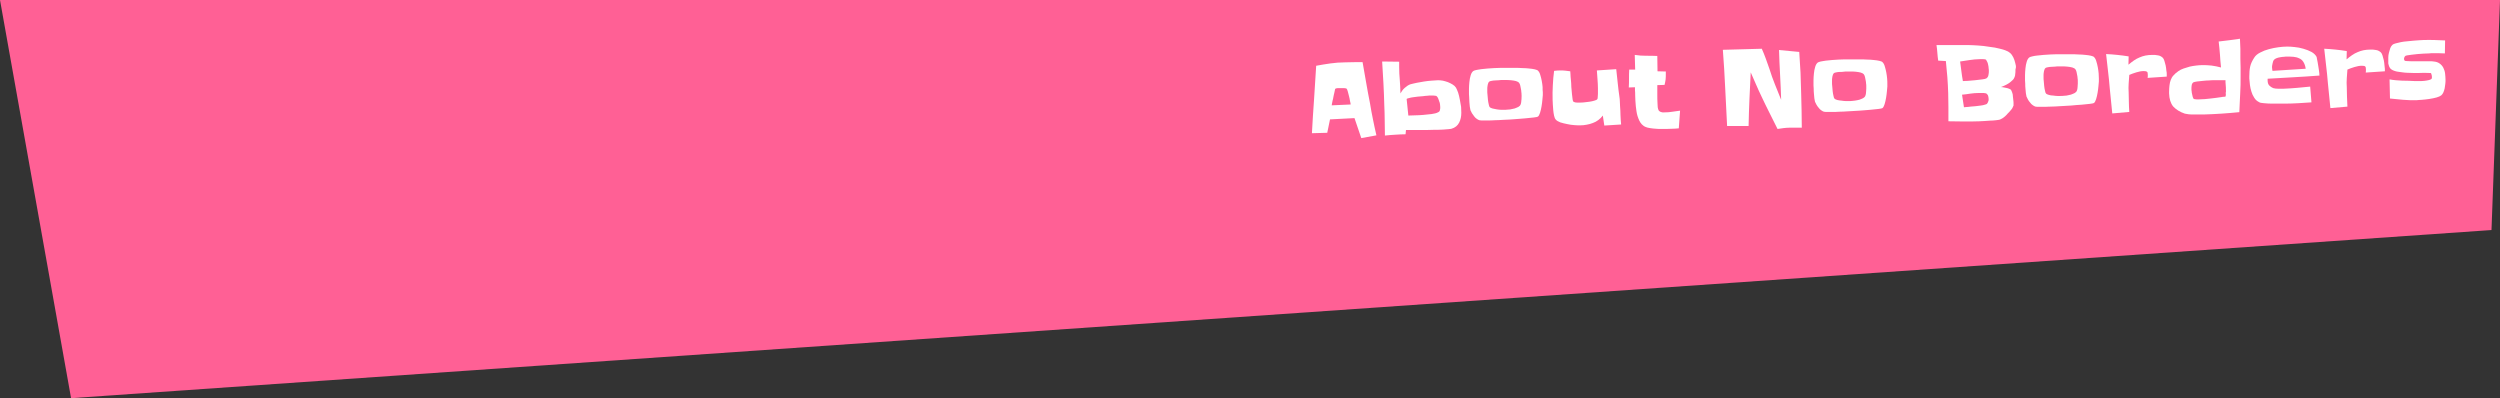 <?xml version="1.0" encoding="utf-8"?>
<!-- Generator: Adobe Illustrator 23.0.2, SVG Export Plug-In . SVG Version: 6.00 Build 0)  -->
<svg version="1.1" id="レイヤー_1" xmlns="http://www.w3.org/2000/svg" xmlns:xlink="http://www.w3.org/1999/xlink" x="0px"
	 y="0px" viewBox="0 0 1174.8 187.1" style="enable-background:new 0 0 1174.8 187.1;" xml:space="preserve">
<rect x="0" y="0" width="1174.8" height="187.1" fill="#333333" stroke="none"/>
<style type="text/css">
	.st0{fill:#FF6095;}
	.st1{fill:#FFFFFF;}
</style>
<polygon class="st0" points="0,0 1174.8,0 1170.8,108.1 33.4,187.1 "/>
<g>
	<g>
		<path class="st1" d="M646.8,63.6l-7.1,1.3c-0.5-1.6-1.1-3.2-1.6-4.7c-0.5-1.6-1.1-3.1-1.6-4.7L625,56.1l-1.3,6.3l-7.2,0.2
			c0.3-5.3,0.6-10.6,1-15.9c0.3-5.3,0.7-10.5,1-15.8c2.2-0.4,4.5-0.8,6.7-1.1c2.2-0.3,4.5-0.5,6.8-0.5c2.8-0.1,5.6-0.1,8.3-0.1
			c0.6,3.2,1.1,6.5,1.7,9.7s1.1,6.5,1.8,9.7c0.4,2.6,0.9,5.1,1.4,7.6C645.7,58.6,646.2,61.1,646.8,63.6z M634.7,49.1
			c0-0.3-0.1-0.8-0.3-1.6c-0.1-0.8-0.3-1.6-0.5-2.4c-0.2-0.9-0.4-1.6-0.6-2.3c-0.2-0.7-0.4-1.1-0.6-1.2c-0.1,0-0.2-0.1-0.4-0.1
			c-0.2,0-0.5-0.1-0.8-0.1c-0.3,0-0.5,0-0.8,0s-0.4,0-0.5,0c-0.2,0-0.4,0-0.6,0c-0.3,0-0.5,0-0.8,0c-0.3,0-0.6,0.1-0.8,0.1
			c-0.3,0.1-0.4,0.2-0.5,0.2c-0.1,0-0.1,0.2-0.2,0.6c-0.1,0.4-0.2,0.8-0.3,1.4c-0.1,0.5-0.3,1.1-0.4,1.8c-0.1,0.6-0.2,1.2-0.4,1.8
			c-0.1,0.6-0.2,1.1-0.3,1.5c-0.1,0.4-0.1,0.6-0.1,0.7L634.7,49.1z"/>
		<path class="st1" d="M686.7,53c0,1.7-0.3,3.2-1,4.6c-0.7,1.4-1.9,2.4-3.6,2.9c-0.2,0.1-0.8,0.1-1.5,0.2c-0.8,0.1-1.6,0.1-2.5,0.2
			c-0.9,0-1.8,0.1-2.6,0.1s-1.3,0-1.6,0c-2.2,0.1-4.4,0.1-6.6,0.1c-2.2,0-4.4,0-6.6,0l-0.2,2c-1.6,0-3.2,0.1-4.8,0.2
			c-1.6,0.1-3.2,0.2-4.9,0.4c0-2.4-0.1-4.8-0.1-7.2c0-2.4-0.1-4.8-0.2-7.2c-0.1-3.4-0.2-6.8-0.4-10.2c-0.2-3.4-0.4-6.8-0.6-10.2
			l8,0.1c0,0.4,0,0.8,0,1.2c0,0.4,0,0.9,0,1.3c0,2.1,0.1,4.1,0.3,6.2s0.2,4.1,0.3,6.2c0.5-0.9,1.1-1.8,2-2.6
			c0.9-0.8,1.8-1.4,2.7-1.7c0.9-0.2,1.9-0.5,3-0.7s2.3-0.4,3.4-0.6c1.2-0.2,2.3-0.3,3.5-0.4c1.2-0.1,2.2-0.1,3.1-0.2
			c0.7,0,1.4,0.1,2.2,0.2c0.8,0.2,1.6,0.4,2.4,0.7c0.8,0.3,1.5,0.7,2.2,1.1c0.7,0.4,1.2,0.9,1.6,1.5c0.3,0.5,0.6,1.3,1,2.3
			c0.3,1,0.6,2.1,0.8,3.3c0.2,1.2,0.4,2.3,0.6,3.4C686.6,51.5,686.7,52.4,686.7,53z M676.8,50.3c0-0.3-0.1-0.7-0.1-1.2
			s-0.2-1-0.4-1.5c-0.2-0.5-0.3-1-0.5-1.4c-0.2-0.4-0.4-0.8-0.7-1c-0.1-0.1-0.3-0.2-0.6-0.2s-0.6-0.1-0.9-0.1c-0.3,0-0.6,0-0.9,0
			c-0.3,0-0.5,0-0.7,0c-0.3,0-0.7,0-1.3,0.1c-0.6,0-1.3,0.1-2,0.2c-0.7,0.1-1.5,0.1-2.4,0.2c-0.8,0.1-1.6,0.2-2.3,0.3
			c-0.7,0.1-1.3,0.2-1.9,0.4c-0.5,0.1-0.9,0.2-1.1,0.4l0.8,7.8c0.8,0,1.9-0.1,3.1-0.1c1.3,0,2.6-0.1,3.9-0.2
			c1.4-0.1,2.7-0.3,3.9-0.4c1.3-0.2,2.3-0.4,3-0.8c0.5-0.2,0.8-0.5,0.9-0.9C676.8,51.3,676.8,50.8,676.8,50.3z"/>
		<path class="st1" d="M725,43.3c0,0.2,0,0.5,0,0.7c0,0.2,0,0.5,0,0.7c0,0.4-0.1,1.2-0.2,2.2s-0.2,2-0.4,3.1c-0.2,1.1-0.4,2.1-0.7,3
			c-0.3,0.9-0.6,1.5-1,1.8c-0.2,0.1-0.8,0.3-1.9,0.4c-1.1,0.1-2.4,0.2-3.9,0.4s-3.2,0.2-5,0.4s-3.5,0.2-5.2,0.3s-3.1,0.2-4.3,0.2
			c-1.2,0.1-2.1,0.1-2.5,0.1c-0.2,0-0.5,0-1,0c-0.5,0-0.9,0-1.4,0c-0.5,0-1,0-1.4,0c-0.4,0-0.8-0.1-0.9-0.1
			c-0.4-0.1-0.9-0.4-1.3-0.7s-0.9-0.7-1.2-1.2s-0.7-0.9-1-1.4c-0.3-0.5-0.5-0.9-0.7-1.4c-0.1-0.3-0.2-0.9-0.3-1.6
			c-0.1-0.7-0.1-1.4-0.2-2.2c0-0.8-0.1-1.5-0.1-2.2c0-0.7-0.1-1.3-0.1-1.6c0-0.6,0-1.4,0-2.5c0-1,0.1-2.1,0.2-3.2
			c0.1-1.1,0.3-2.1,0.6-3.1c0.3-1,0.7-1.6,1.2-2c0.2-0.2,0.7-0.3,1.4-0.5c0.7-0.1,1.5-0.3,2.4-0.4s1.9-0.2,3-0.3
			c1.1-0.1,2.1-0.1,3.1-0.2c1,0,2-0.1,2.8-0.1c0.9,0,1.6,0,2.1,0c0.5,0,1.1,0,2,0c0.9,0,1.9,0,2.9,0c1.1,0,2.2,0,3.4,0.1
			c1.2,0,2.2,0.1,3.2,0.2c1,0.1,1.9,0.2,2.7,0.4c0.8,0.2,1.3,0.4,1.5,0.7c0.4,0.4,0.8,1.1,1,1.9c0.3,0.9,0.5,1.8,0.7,2.8
			c0.2,1,0.3,1.9,0.4,2.9C724.9,41.9,724.9,42.7,725,43.3z M715,44.5c0-0.4,0-0.8-0.1-1.3c0-0.5-0.1-1-0.2-1.5
			c-0.1-0.5-0.2-1-0.3-1.5c-0.1-0.5-0.3-0.9-0.5-1.2c-0.3-0.4-0.8-0.7-1.5-0.9c-0.7-0.2-1.5-0.3-2.4-0.4c-0.9-0.1-1.7-0.1-2.5-0.1
			c-0.8,0-1.4,0-1.9,0c-0.2,0-0.6,0-1.2,0.1c-0.6,0-1.1,0.1-1.8,0.1c-0.6,0-1.2,0.1-1.7,0.2c-0.5,0.1-0.9,0.2-1,0.3
			c-0.3,0.2-0.5,0.5-0.6,0.9c-0.1,0.4-0.3,0.8-0.3,1.3c-0.1,0.5-0.1,0.9-0.1,1.4c0,0.5,0,0.8,0,1.1s0,0.8,0.1,1.5
			c0.1,0.7,0.1,1.5,0.2,2.3s0.2,1.6,0.4,2.3c0.1,0.7,0.3,1.1,0.5,1.3c0.2,0.2,0.6,0.4,1.3,0.6c0.6,0.1,1.3,0.3,2,0.4
			c0.7,0.1,1.4,0.2,2,0.2s1.1,0,1.4,0c0.5,0,1.1,0,1.8-0.1c0.7,0,1.4-0.1,2.1-0.3c0.7-0.1,1.4-0.3,2-0.6c0.6-0.2,1.1-0.5,1.5-0.9
			c0.2-0.2,0.4-0.6,0.5-1c0.1-0.4,0.2-0.9,0.2-1.4c0.1-0.5,0.1-1,0.1-1.5C715.1,45.2,715,44.8,715,44.5z"/>
		<path class="st1" d="M761.8,58.5l-7.9,0.5l-0.7-4.7c-0.6,0.8-1.3,1.5-2.1,2.1c-0.8,0.6-1.7,1.1-2.6,1.4c-0.9,0.4-1.9,0.6-2.9,0.8
			c-1,0.2-2,0.3-3,0.3c-0.8,0-1.7,0-2.8-0.1c-1.1-0.1-2.2-0.2-3.4-0.5c-1.1-0.2-2.2-0.5-3.2-0.8c-1-0.4-1.7-0.8-2.1-1.3
			c-0.4-0.4-0.6-1-0.8-1.8c-0.2-0.8-0.3-1.7-0.4-2.6c-0.1-0.9-0.1-1.8-0.2-2.7s0-1.6-0.1-2.1c-0.1-2.3,0-4.7,0.1-6.9
			c0.1-2.3,0.3-4.6,0.6-6.8c0.9-0.1,1.8-0.2,2.8-0.2c0.8,0,1.6,0,2.4,0.1s1.6,0.2,2.4,0.3c0,0.2,0,0.6,0.1,1.4
			c0,0.7,0.1,1.6,0.2,2.7c0.1,1,0.2,2.1,0.2,3.3c0.1,1.2,0.2,2.3,0.3,3.3c0.1,1,0.2,1.8,0.3,2.5c0.1,0.7,0.3,1.1,0.4,1.1
			c0.5,0.3,1,0.4,1.6,0.4c0.6,0,1.1,0,1.6,0c0.4,0,1,0,1.8-0.1c0.8-0.1,1.6-0.2,2.5-0.3c0.8-0.1,1.6-0.3,2.3-0.5
			c0.7-0.2,1.2-0.4,1.4-0.7c0.1-0.1,0.2-0.4,0.2-0.9c0-0.5,0.1-1,0.1-1.6c0-0.6,0-1.1,0-1.7c0-0.5,0-0.8,0-0.9
			c0-1.4-0.1-2.8-0.2-4.2c-0.1-1.4-0.2-2.8-0.3-4.2l9.1-0.6c0.2,2.2,0.5,4.4,0.7,6.5c0.2,2.2,0.5,4.3,0.8,6.5
			c0.1,0.7,0.2,1.4,0.2,2.2s0.1,1.5,0.1,2.2c0.1,1.4,0.2,2.8,0.2,4.2S761.7,57.1,761.8,58.5z"/>
		<path class="st1" d="M789.5,52l-0.6,8.3c-1,0.1-2,0.2-3,0.2s-2,0.1-3,0.1c-0.5,0-1.2,0-2.1,0s-1.8,0-2.7-0.1s-1.8-0.1-2.7-0.3
			c-0.8-0.1-1.5-0.3-2-0.5c-0.8-0.3-1.4-0.8-1.9-1.3s-0.9-1.2-1.2-1.8c-0.3-0.7-0.6-1.4-0.8-2.1s-0.4-1.5-0.5-2.3
			c-0.1-0.7-0.2-1.5-0.3-2.3s-0.1-1.7-0.2-2.6c0-0.9-0.1-1.7-0.1-2.6c0-0.8,0-1.6-0.1-2.3l0-1.4l-2.9,0.1c0.1-1.4,0.1-2.8,0.1-4.2
			c0-1.4,0-2.8,0.1-4.2l2.8,0l-0.2-6.9c1.8,0.3,3.6,0.4,5.3,0.4c1.8,0,3.5,0,5.3,0.1l0.1,7.2l3.9,0.1c0,0.2,0,0.4,0,0.6s0,0.4,0,0.6
			c0,0.9,0,1.7-0.1,2.6c-0.1,0.8-0.3,1.7-0.5,2.5l-3.4,0.1c0,1.4,0,2.9,0,4.3c0,1.4,0,2.9,0.1,4.3c0,0.7,0.1,1.3,0.1,1.8
			c0.1,0.5,0.2,1,0.4,1.4c0.2,0.4,0.6,0.6,1,0.8c0.5,0.2,1.1,0.3,2,0.2c1.2,0,2.3-0.1,3.5-0.3S788.4,52.2,789.5,52z"/>
		<path class="st1" d="M846.4,43.8c0.1,2.8,0.1,5.5,0.2,8.1c0,2.7,0.1,5.4,0.1,8.1c-1.9,0-3.9,0-5.8,0c-0.9,0-1.9,0.1-2.8,0.2
			c-1,0.1-1.9,0.3-2.8,0.4c-1.3-2.6-2.5-5.1-3.8-7.6s-2.5-5.1-3.7-7.6c-0.9-1.9-1.8-3.8-2.6-5.7c-0.8-1.9-1.7-3.8-2.5-5.7
			c-0.2,4.2-0.4,8.4-0.6,12.6c-0.2,4.2-0.3,8.4-0.4,12.6l-10.1,0c-0.3-6-0.6-12-0.9-17.9c-0.3-5.9-0.6-11.9-1.1-17.9l18.3-0.5
			c0.7,1.5,1.3,3.1,1.9,4.7s1.1,3.2,1.7,4.8c0.8,2.5,1.6,4.9,2.6,7.3c1,2.4,1.9,4.8,2.9,7.2c-0.1-3.9-0.3-7.8-0.5-11.7
			s-0.4-7.8-0.5-11.7l9.5,0.9c0.2,3.2,0.4,6.5,0.6,9.7C846.2,37.3,846.3,40.5,846.4,43.8z"/>
		<path class="st1" d="M886.9,39.3c0,0.2,0,0.5,0,0.7s0,0.5,0,0.7c0,0.4-0.1,1.2-0.2,2.2c-0.1,1-0.2,2-0.4,3.1
			c-0.2,1.1-0.4,2.1-0.7,3c-0.3,0.9-0.6,1.5-1,1.8c-0.2,0.1-0.8,0.3-1.9,0.4c-1.1,0.1-2.4,0.2-3.9,0.4s-3.2,0.2-5,0.4
			c-1.8,0.1-3.5,0.2-5.2,0.3c-1.6,0.1-3.1,0.2-4.3,0.2c-1.2,0.1-2.1,0.1-2.5,0.1c-0.2,0-0.5,0-1,0c-0.5,0-0.9,0-1.4,0
			c-0.5,0-1,0-1.4,0s-0.8-0.1-0.9-0.1c-0.4-0.1-0.9-0.4-1.3-0.7s-0.9-0.7-1.2-1.2c-0.4-0.4-0.7-0.9-1-1.4c-0.3-0.5-0.5-0.9-0.7-1.4
			c-0.1-0.3-0.2-0.9-0.3-1.6c-0.1-0.7-0.1-1.4-0.2-2.2c-0.1-0.8-0.1-1.5-0.1-2.2c0-0.7-0.1-1.3-0.1-1.6c0-0.6,0-1.4,0-2.5
			c0-1,0.1-2.1,0.2-3.2c0.1-1.1,0.3-2.1,0.6-3.1c0.3-1,0.7-1.6,1.2-2c0.2-0.2,0.7-0.3,1.4-0.5c0.7-0.1,1.5-0.3,2.4-0.4
			c0.9-0.1,1.9-0.2,3-0.3c1.1-0.1,2.1-0.1,3.1-0.2c1,0,2-0.1,2.8-0.1c0.9,0,1.6,0,2.1,0c0.5,0,1.1,0,2,0c0.9,0,1.9,0,2.9,0
			c1.1,0,2.2,0,3.4,0.1c1.2,0,2.2,0.1,3.2,0.2s1.9,0.2,2.7,0.4c0.8,0.2,1.3,0.4,1.5,0.7c0.4,0.4,0.8,1.1,1,1.9
			c0.3,0.9,0.5,1.8,0.7,2.8c0.2,1,0.3,1.9,0.4,2.9S886.9,38.7,886.9,39.3z M877,40.5c0-0.4,0-0.8-0.1-1.3c0-0.5-0.1-1-0.2-1.5
			c-0.1-0.5-0.2-1-0.3-1.5c-0.1-0.5-0.3-0.9-0.5-1.2c-0.3-0.4-0.8-0.7-1.5-0.9c-0.7-0.2-1.5-0.3-2.4-0.4c-0.9-0.1-1.7-0.1-2.5-0.1
			c-0.8,0-1.4,0-1.9,0c-0.2,0-0.6,0-1.2,0.1s-1.1,0.1-1.8,0.1s-1.2,0.1-1.7,0.2s-0.9,0.2-1,0.3c-0.3,0.2-0.5,0.5-0.6,0.9
			c-0.1,0.4-0.3,0.8-0.3,1.3c-0.1,0.5-0.1,0.9-0.1,1.4s0,0.8,0,1.1s0,0.8,0.1,1.5c0.1,0.7,0.1,1.5,0.2,2.3c0.1,0.8,0.2,1.6,0.4,2.3
			c0.1,0.7,0.3,1.1,0.5,1.3c0.2,0.2,0.6,0.4,1.3,0.6c0.6,0.1,1.3,0.3,2,0.3c0.7,0.1,1.4,0.2,2,0.2c0.7,0,1.1,0,1.4,0
			c0.5,0,1.1,0,1.8-0.1s1.4-0.1,2.1-0.3c0.7-0.1,1.4-0.3,2-0.6c0.6-0.2,1.1-0.5,1.5-0.9c0.2-0.2,0.4-0.6,0.5-1
			c0.1-0.4,0.2-0.9,0.2-1.4c0-0.5,0.1-1,0.1-1.5S877,40.8,877,40.5z"/>
		<path class="st1" d="M947.1,33.2c0,0.5,0,1-0.1,1.5c0,0.5-0.1,1-0.3,1.5c-0.2,0.5-0.5,1.1-1,1.5c-0.5,0.5-1.1,1-1.7,1.4
			c-0.6,0.4-1.3,0.8-2,1.1c-0.7,0.3-1.3,0.6-1.7,0.7c0.2,0,0.5,0.1,0.9,0.1c0.5,0.1,1,0.2,1.5,0.3c0.5,0.1,1,0.2,1.4,0.4
			c0.4,0.2,0.7,0.3,0.9,0.5c0.2,0.4,0.4,0.8,0.6,1.4c0.2,0.5,0.3,1.1,0.3,1.7c0.1,0.6,0.1,1.2,0.2,1.8s0.1,1.1,0.1,1.5
			c0,0.2,0,0.3,0,0.5c0,0.2,0,0.3,0,0.5c-0.1,0.3-0.3,0.7-0.6,1.3c-0.4,0.5-0.8,1.1-1.3,1.6c-0.5,0.5-1,1-1.4,1.5
			c-0.5,0.5-0.8,0.8-1.1,1c-0.3,0.3-0.7,0.5-1,0.7c-0.3,0.2-0.7,0.4-1,0.5c-0.3,0.1-0.9,0.2-1.8,0.3s-1.9,0.2-2.9,0.2
			c-1,0.1-2,0.1-2.9,0.2c-0.9,0-1.5,0.1-1.8,0.1c-2.5,0.1-5,0.1-7.4,0.1s-4.9-0.1-7.4-0.1c0-2.2,0-4.4,0-6.6c0-2.2-0.1-4.4-0.1-6.7
			c-0.1-2.5-0.2-5-0.4-7.5c-0.2-2.5-0.5-5-0.7-7.5l-3.6-0.2c-0.2-1.2-0.3-2.5-0.4-3.7s-0.2-2.4-0.4-3.6c2.6,0,5.1,0,7.7,0
			c2.6,0,5.1,0,7.7,0c1.1,0,2.5,0.1,4.2,0.2c1.7,0.1,3.4,0.3,5.2,0.6c1.8,0.2,3.5,0.5,5,0.9c1.6,0.4,2.8,0.8,3.8,1.3
			c0.7,0.4,1.3,0.9,1.8,1.6c0.5,0.7,0.9,1.5,1.2,2.4c0.3,0.9,0.5,1.8,0.7,2.7S947,32.5,947.1,33.2z M934.6,33.3c0-0.3,0-0.7-0.1-1.2
			c0-0.5-0.1-1-0.2-1.5c-0.1-0.5-0.2-1-0.4-1.4s-0.4-0.8-0.6-1.1c-0.1-0.1-0.2-0.2-0.5-0.2c-0.3-0.1-0.6-0.1-0.9-0.1
			c-0.3,0-0.6,0-1,0s-0.5,0-0.6,0c-1.6,0-3.1,0.2-4.6,0.4s-3.1,0.5-4.6,0.7c0.2,1.5,0.4,3.1,0.6,4.6s0.4,3.1,0.7,4.6
			c0.4,0,1.1-0.1,2.2-0.1c1.1-0.1,2.3-0.2,3.5-0.3c1.2-0.1,2.4-0.3,3.4-0.4s1.7-0.3,2-0.5c0.5-0.4,0.8-0.9,0.9-1.5
			C934.6,34.5,934.6,33.9,934.6,33.3z M934.5,46.6c0-0.5-0.1-0.9-0.2-1.4c-0.1-0.5-0.4-0.9-0.8-1.2c-0.1-0.1-0.3-0.2-0.7-0.2
			c-0.3-0.1-0.7-0.1-1.1-0.1c-0.4,0-0.7,0-1.1,0c-0.3,0-0.6,0-0.7,0c-1.3,0-2.7,0.1-4,0.3c-1.3,0.2-2.6,0.4-3.9,0.5l0.9,5.9
			c0.2,0,0.5,0,1.1-0.1c0.6,0,1.2-0.1,2-0.2c0.8-0.1,1.6-0.1,2.4-0.2c0.9-0.1,1.7-0.2,2.4-0.3c0.7-0.1,1.4-0.2,1.9-0.4
			c0.5-0.1,0.9-0.3,1-0.4c0.3-0.4,0.5-0.7,0.6-1.1C934.5,47.4,934.5,47,934.5,46.6z"/>
		<path class="st1" d="M986.3,36.9c0,0.2,0,0.5,0,0.7s0,0.5,0,0.7c0,0.4-0.1,1.2-0.2,2.2c-0.1,1-0.2,2-0.4,3.1s-0.4,2.1-0.7,3
			c-0.3,0.9-0.6,1.5-1,1.8c-0.2,0.1-0.8,0.3-1.9,0.4s-2.4,0.2-3.9,0.4c-1.5,0.1-3.2,0.2-5,0.4c-1.8,0.1-3.5,0.2-5.2,0.3
			c-1.6,0.1-3.1,0.2-4.3,0.2s-2.1,0.1-2.5,0.1c-0.2,0-0.5,0-1,0c-0.5,0-0.9,0-1.4,0c-0.5,0-1,0-1.4,0c-0.4,0-0.8-0.1-0.9-0.1
			c-0.4-0.1-0.9-0.4-1.3-0.7c-0.4-0.3-0.9-0.7-1.2-1.2c-0.4-0.4-0.7-0.9-1-1.4s-0.5-0.9-0.7-1.4c-0.1-0.3-0.2-0.9-0.3-1.6
			c-0.1-0.7-0.1-1.4-0.2-2.2s-0.1-1.5-0.1-2.2c0-0.7-0.1-1.3-0.1-1.6c0-0.6,0-1.4,0-2.5c0-1,0.1-2.1,0.2-3.2
			c0.1-1.1,0.3-2.1,0.6-3.1c0.3-1,0.7-1.6,1.2-2c0.2-0.2,0.7-0.3,1.4-0.5s1.5-0.3,2.4-0.4c0.9-0.1,1.9-0.2,3-0.3
			c1.1-0.1,2.1-0.1,3.1-0.2c1,0,2-0.1,2.8-0.1c0.9,0,1.6,0,2.1,0c0.5,0,1.1,0,2,0c0.9,0,1.9,0,2.9,0c1.1,0,2.2,0,3.4,0.1
			c1.2,0,2.2,0.1,3.2,0.2c1,0.1,1.9,0.2,2.7,0.4c0.8,0.2,1.3,0.4,1.5,0.7c0.4,0.4,0.8,1.1,1,1.9c0.3,0.9,0.5,1.8,0.7,2.8
			c0.2,1,0.3,1.9,0.4,2.9C986.2,35.5,986.3,36.3,986.3,36.9z M976.4,38.1c0-0.4,0-0.8-0.1-1.3c0-0.5-0.1-1-0.2-1.5
			c-0.1-0.5-0.2-1-0.3-1.5c-0.1-0.5-0.3-0.9-0.5-1.2c-0.3-0.4-0.8-0.7-1.5-0.9c-0.7-0.2-1.5-0.3-2.4-0.4c-0.9-0.1-1.7-0.1-2.5-0.1
			s-1.4,0-1.9,0c-0.2,0-0.6,0-1.2,0.1c-0.6,0-1.1,0.1-1.8,0.1c-0.6,0-1.2,0.1-1.7,0.2s-0.9,0.2-1,0.3c-0.3,0.2-0.5,0.5-0.6,0.9
			c-0.1,0.4-0.3,0.8-0.3,1.3c-0.1,0.5-0.1,0.9-0.1,1.4c0,0.5,0,0.8,0,1.1s0,0.8,0.1,1.5c0.1,0.7,0.1,1.5,0.2,2.3
			c0.1,0.8,0.2,1.6,0.4,2.3c0.1,0.7,0.3,1.1,0.5,1.3c0.2,0.2,0.6,0.4,1.3,0.6s1.3,0.3,2,0.3c0.7,0.1,1.4,0.2,2,0.2
			c0.7,0,1.1,0,1.4,0c0.5,0,1.1,0,1.8-0.1c0.7,0,1.4-0.1,2.1-0.3c0.7-0.1,1.4-0.3,2-0.6c0.6-0.2,1.1-0.5,1.5-0.9
			c0.2-0.2,0.4-0.6,0.5-1c0.1-0.4,0.2-0.9,0.2-1.4c0-0.5,0.1-1,0.1-1.5C976.4,38.8,976.4,38.4,976.4,38.1z"/>
		<path class="st1" d="M1018.2,34.9l0,1.1l-9,0.6c0.1-0.4,0.1-0.9,0.1-1.4c0-0.8-0.1-1.3-0.4-1.5s-0.7-0.3-1.5-0.3
			c-1.1,0-2.2,0.2-3.5,0.6s-2.4,0.8-3.3,1.2c-0.1,1.4-0.2,2.8-0.3,4.1c-0.1,1.4-0.1,2.8,0,4.1c0,1.5,0.1,3.1,0.1,4.6s0.1,3,0.2,4.6
			l-8,0.7c-0.2-2-0.4-4-0.6-6c-0.2-2-0.4-4-0.6-6c-0.2-2.7-0.5-5.3-0.8-7.9c-0.3-2.6-0.6-5.3-0.9-8c1.8,0.1,3.6,0.2,5.3,0.4
			s3.6,0.4,5.3,0.7l-0.1,3.9c0.9-0.8,1.8-1.4,2.6-2c0.8-0.6,1.7-1,2.6-1.4c0.9-0.4,1.8-0.7,2.8-0.9s2.1-0.3,3.3-0.3
			c0.8,0,1.7,0,2.5,0.2c0.9,0.1,1.6,0.5,2.3,1.1c0.3,0.3,0.6,0.8,0.8,1.5s0.4,1.4,0.6,2.2s0.2,1.5,0.3,2.2
			C1018.2,33.9,1018.2,34.5,1018.2,34.9z"/>
		<path class="st1" d="M1052.8,27.8c0,1.3,0.1,2.6,0.1,3.9s0,2.6,0,3.9c0,2.9,0,5.7-0.2,8.6c-0.1,2.8-0.3,5.7-0.4,8.5
			c-2.8,0.3-5.6,0.5-8.4,0.7c-2.8,0.2-5.6,0.3-8.4,0.4c-0.4,0-1,0-1.8,0c-0.8,0-1.7,0-2.6,0c-0.9,0-1.8,0-2.6-0.1
			c-0.8-0.1-1.4-0.2-1.8-0.3c-2.4-0.8-4.2-2-5.5-3.4c-1.2-1.5-1.8-3.5-1.9-6.1l0-0.8c0-1.2,0.1-2.2,0.2-3.1c0.1-0.9,0.3-1.7,0.6-2.5
			c0.3-0.8,0.7-1.5,1.3-2.1c0.6-0.7,1.3-1.3,2.3-2c0.7-0.5,1.5-0.9,2.4-1.2c0.9-0.3,1.9-0.6,2.9-0.9c1-0.2,2-0.4,3-0.5
			c1-0.1,1.9-0.2,2.7-0.2c1.5,0,3,0,4.5,0.2c1.5,0.2,3,0.5,4.5,0.9c-0.2-2.1-0.4-4.1-0.5-6.1s-0.4-4-0.6-6.1c1.7-0.2,3.4-0.4,5-0.6
			c1.7-0.2,3.3-0.5,5-0.7c0.1,1.6,0.1,3.2,0.2,4.8C1052.8,24.5,1052.8,26.2,1052.8,27.8z M1046,42.1c0-0.7,0-1.4-0.1-2.2
			s-0.1-1.4-0.1-2.2c-2,0-3.9,0-5.9,0c-0.3,0-0.9,0-1.8,0.1c-0.9,0-1.9,0.1-2.9,0.2c-1,0.1-2,0.2-2.8,0.3c-0.9,0.1-1.4,0.3-1.7,0.4
			c-0.5,0.4-0.7,0.8-0.8,1.5c-0.1,0.6-0.1,1.2-0.1,1.7c0,0.2,0,0.6,0.1,1c0,0.4,0.1,0.9,0.2,1.3s0.2,0.9,0.3,1.3
			c0.1,0.4,0.3,0.7,0.4,0.9c0.1,0.1,0.3,0.2,0.5,0.2s0.5,0.1,0.8,0.1c0.3,0,0.6,0,0.8,0s0.5,0,0.6,0c1.8,0,3.5-0.2,5.3-0.4
			c1.7-0.2,3.5-0.4,5.3-0.7c0.2-0.1,0.5-0.1,0.9-0.1s0.7-0.1,0.9-0.2l0-0.1c0,0,0-0.1,0-0.1c0.1-0.5,0.1-1,0-1.5
			C1046.1,43.2,1046,42.6,1046,42.1z"/>
		<path class="st1" d="M1090,35.5c-4.1,0.3-8.2,0.6-12.2,0.8c-4.1,0.2-8.1,0.5-12.2,0.7c0,0.1,0,0.3,0,0.4s0,0.2,0,0.4
			c0,1.1,0.3,1.9,0.8,2.4c0.5,0.5,1.1,0.9,1.8,1.2c0.7,0.2,1.5,0.3,2.4,0.3c0.9,0,1.7,0,2.4,0c2.1-0.1,4.2-0.2,6.3-0.4
			c2.1-0.2,4.2-0.4,6.3-0.6l0.6,7.4c-2.1,0.1-4.1,0.3-6.2,0.4c-2,0.1-4.1,0.2-6.2,0.2c-0.4,0-1.2,0-2.4,0c-1.2,0-2.4,0-3.8,0
			c-1.3,0-2.6-0.1-3.7-0.2c-1.2-0.1-1.9-0.2-2.3-0.5c-1-0.5-1.8-1.2-2.3-2.1c-0.6-0.9-1-1.8-1.3-2.8c-0.3-1-0.6-2.1-0.7-3.1
			c-0.1-1.1-0.2-2.1-0.3-3.1c0-0.2,0-0.3,0-0.5s0-0.3,0-0.5c0-1.7,0.1-3.2,0.4-4.6c0.3-1.4,1-2.8,1.9-4.2c0.6-1,1.6-1.8,2.8-2.4
			c1.3-0.7,2.6-1.2,4.1-1.6c1.5-0.4,3-0.7,4.5-0.9c1.5-0.2,2.8-0.3,3.9-0.3c1,0,2.2,0,3.6,0.2c1.4,0.1,2.8,0.4,4.2,0.8
			c1.4,0.4,2.7,0.9,3.8,1.5c1.1,0.6,1.9,1.4,2.4,2.3c0.1,0.2,0.1,0.5,0.2,1c0.1,0.5,0.2,1,0.3,1.5c0.1,0.6,0.2,1.2,0.3,1.8
			c0.1,0.7,0.2,1.3,0.3,1.9c0.1,0.6,0.1,1.1,0.2,1.6C1089.9,35,1089.9,35.4,1090,35.5z M1083.5,32.3c-0.2-1.4-0.6-2.4-1.1-3.2
			c-0.5-0.8-1.2-1.4-2-1.7c-0.8-0.4-1.7-0.6-2.6-0.7c-1-0.1-2-0.1-3.2-0.1c-0.4,0-0.8,0-1.4,0.1c-0.6,0-1.1,0.1-1.7,0.2
			s-1.1,0.2-1.6,0.4s-0.9,0.4-1.2,0.7c-0.2,0.2-0.4,0.5-0.5,0.8c-0.1,0.3-0.2,0.7-0.3,1.1c-0.1,0.4-0.1,0.7-0.2,1.1
			c0,0.4-0.1,0.7,0,0.9c0,0.5,0.1,1,0.2,1.4L1083.5,32.3z"/>
		<path class="st1" d="M1120.7,32.4l0,1.1l-9,0.6c0.1-0.4,0.1-0.9,0.1-1.4c0-0.8-0.1-1.3-0.4-1.5c-0.2-0.2-0.7-0.3-1.5-0.3
			c-1.1,0-2.2,0.2-3.5,0.6c-1.3,0.4-2.4,0.8-3.3,1.2c-0.1,1.4-0.2,2.8-0.3,4.1c-0.1,1.4-0.1,2.8,0,4.1c0,1.5,0.1,3.1,0.1,4.6
			c0.1,1.5,0.1,3,0.2,4.6l-8,0.7c-0.2-2-0.4-4-0.6-6c-0.2-2-0.4-4-0.6-6c-0.2-2.7-0.5-5.3-0.8-7.9c-0.3-2.6-0.6-5.3-0.9-8
			c1.8,0.1,3.6,0.2,5.3,0.4c1.8,0.2,3.6,0.4,5.3,0.7l-0.1,3.9c0.9-0.8,1.8-1.4,2.6-2c0.8-0.6,1.7-1,2.6-1.4c0.9-0.4,1.8-0.7,2.8-0.9
			c1-0.2,2.1-0.3,3.3-0.3c0.8,0,1.7,0,2.5,0.2c0.9,0.1,1.6,0.5,2.3,1.1c0.3,0.3,0.6,0.8,0.8,1.5s0.4,1.4,0.6,2.2s0.2,1.5,0.3,2.2
			C1120.6,31.4,1120.7,32,1120.7,32.4z"/>
		<path class="st1" d="M1149,19l-0.1,6.1c-1,0-1.9-0.1-2.9-0.1c-1,0-1.9,0-2.9,0c-0.4,0-1,0-1.7,0.1c-0.7,0-1.6,0.1-2.5,0.1
			c-0.9,0.1-1.9,0.1-2.8,0.2c-1,0.1-1.9,0.2-2.7,0.3c-0.8,0.1-1.5,0.2-2.1,0.3s-0.9,0.2-1,0.3c-0.4,0.4-0.6,0.9-0.6,1.4
			c0,0.3,0.1,0.6,0.3,0.8c0.1,0.1,0.4,0.2,1,0.2c0.6,0,1.4,0.1,2.3,0.1c0.9,0,1.9,0,3,0c1.1,0,2.1,0,3.1,0s1.9,0,2.6,0
			s1.3,0,1.6,0.1c1.2,0.1,2.1,0.4,2.9,1c0.7,0.5,1.3,1.2,1.7,2s0.7,1.7,0.8,2.7c0.1,1,0.2,2,0.2,3c0,0.5,0,1.1-0.1,1.8
			c-0.1,0.7-0.2,1.4-0.3,2.1s-0.4,1.3-0.6,1.9c-0.3,0.6-0.6,1.1-1,1.4c-0.5,0.4-1.2,0.7-2.2,1c-1,0.3-2.2,0.5-3.4,0.7
			c-1.2,0.2-2.4,0.3-3.5,0.4c-1.1,0.1-2,0.1-2.6,0.2c-2.1,0-4.1,0-6.2-0.2c-2.1-0.2-4.1-0.4-6.2-0.6l-0.2-9c2,0.4,4,0.5,5.9,0.6
			c2,0,4,0.1,6,0.2c0.4,0,1,0,1.9,0c0.8,0,1.7,0,2.5-0.1c0.8-0.1,1.6-0.2,2.3-0.4c0.7-0.2,1.1-0.4,1.2-0.7c0.1-0.1,0.1-0.2,0.1-0.3
			c0-0.1,0-0.2,0-0.3c0-0.2,0-0.6-0.1-1s-0.2-0.7-0.3-0.9c0,0-0.1-0.1-0.3-0.1s-0.3,0-0.3,0c-1.8-0.1-3.5-0.1-5.3,0
			c-1.8,0-3.5,0-5.3-0.1c-0.7,0-1.4-0.1-2.2-0.2s-1.5-0.2-2.2-0.3c-0.6-0.1-1.1-0.2-1.6-0.4s-0.9-0.3-1.3-0.6
			c-0.4-0.2-0.7-0.6-0.9-0.9c-0.3-0.4-0.4-0.9-0.6-1.6c-0.1-0.2-0.1-0.4-0.1-0.6c0-0.2,0-0.4,0-0.7c0-0.6,0-1.2,0-1.9
			c0-0.7,0.1-1.4,0.3-2.2c0.2-0.7,0.4-1.4,0.6-2.1c0.2-0.6,0.6-1.2,1-1.6c0.3-0.3,0.8-0.5,1.5-0.7c0.7-0.2,1.5-0.4,2.5-0.6
			c0.9-0.2,1.9-0.3,3-0.4s2.1-0.2,3.1-0.3s1.9-0.1,2.7-0.2c0.8,0,1.4-0.1,1.8-0.1c1.8,0,3.5-0.1,5.2,0
			C1145.6,18.9,1147.3,18.9,1149,19z"/>
	</g>
</g>
</svg>
